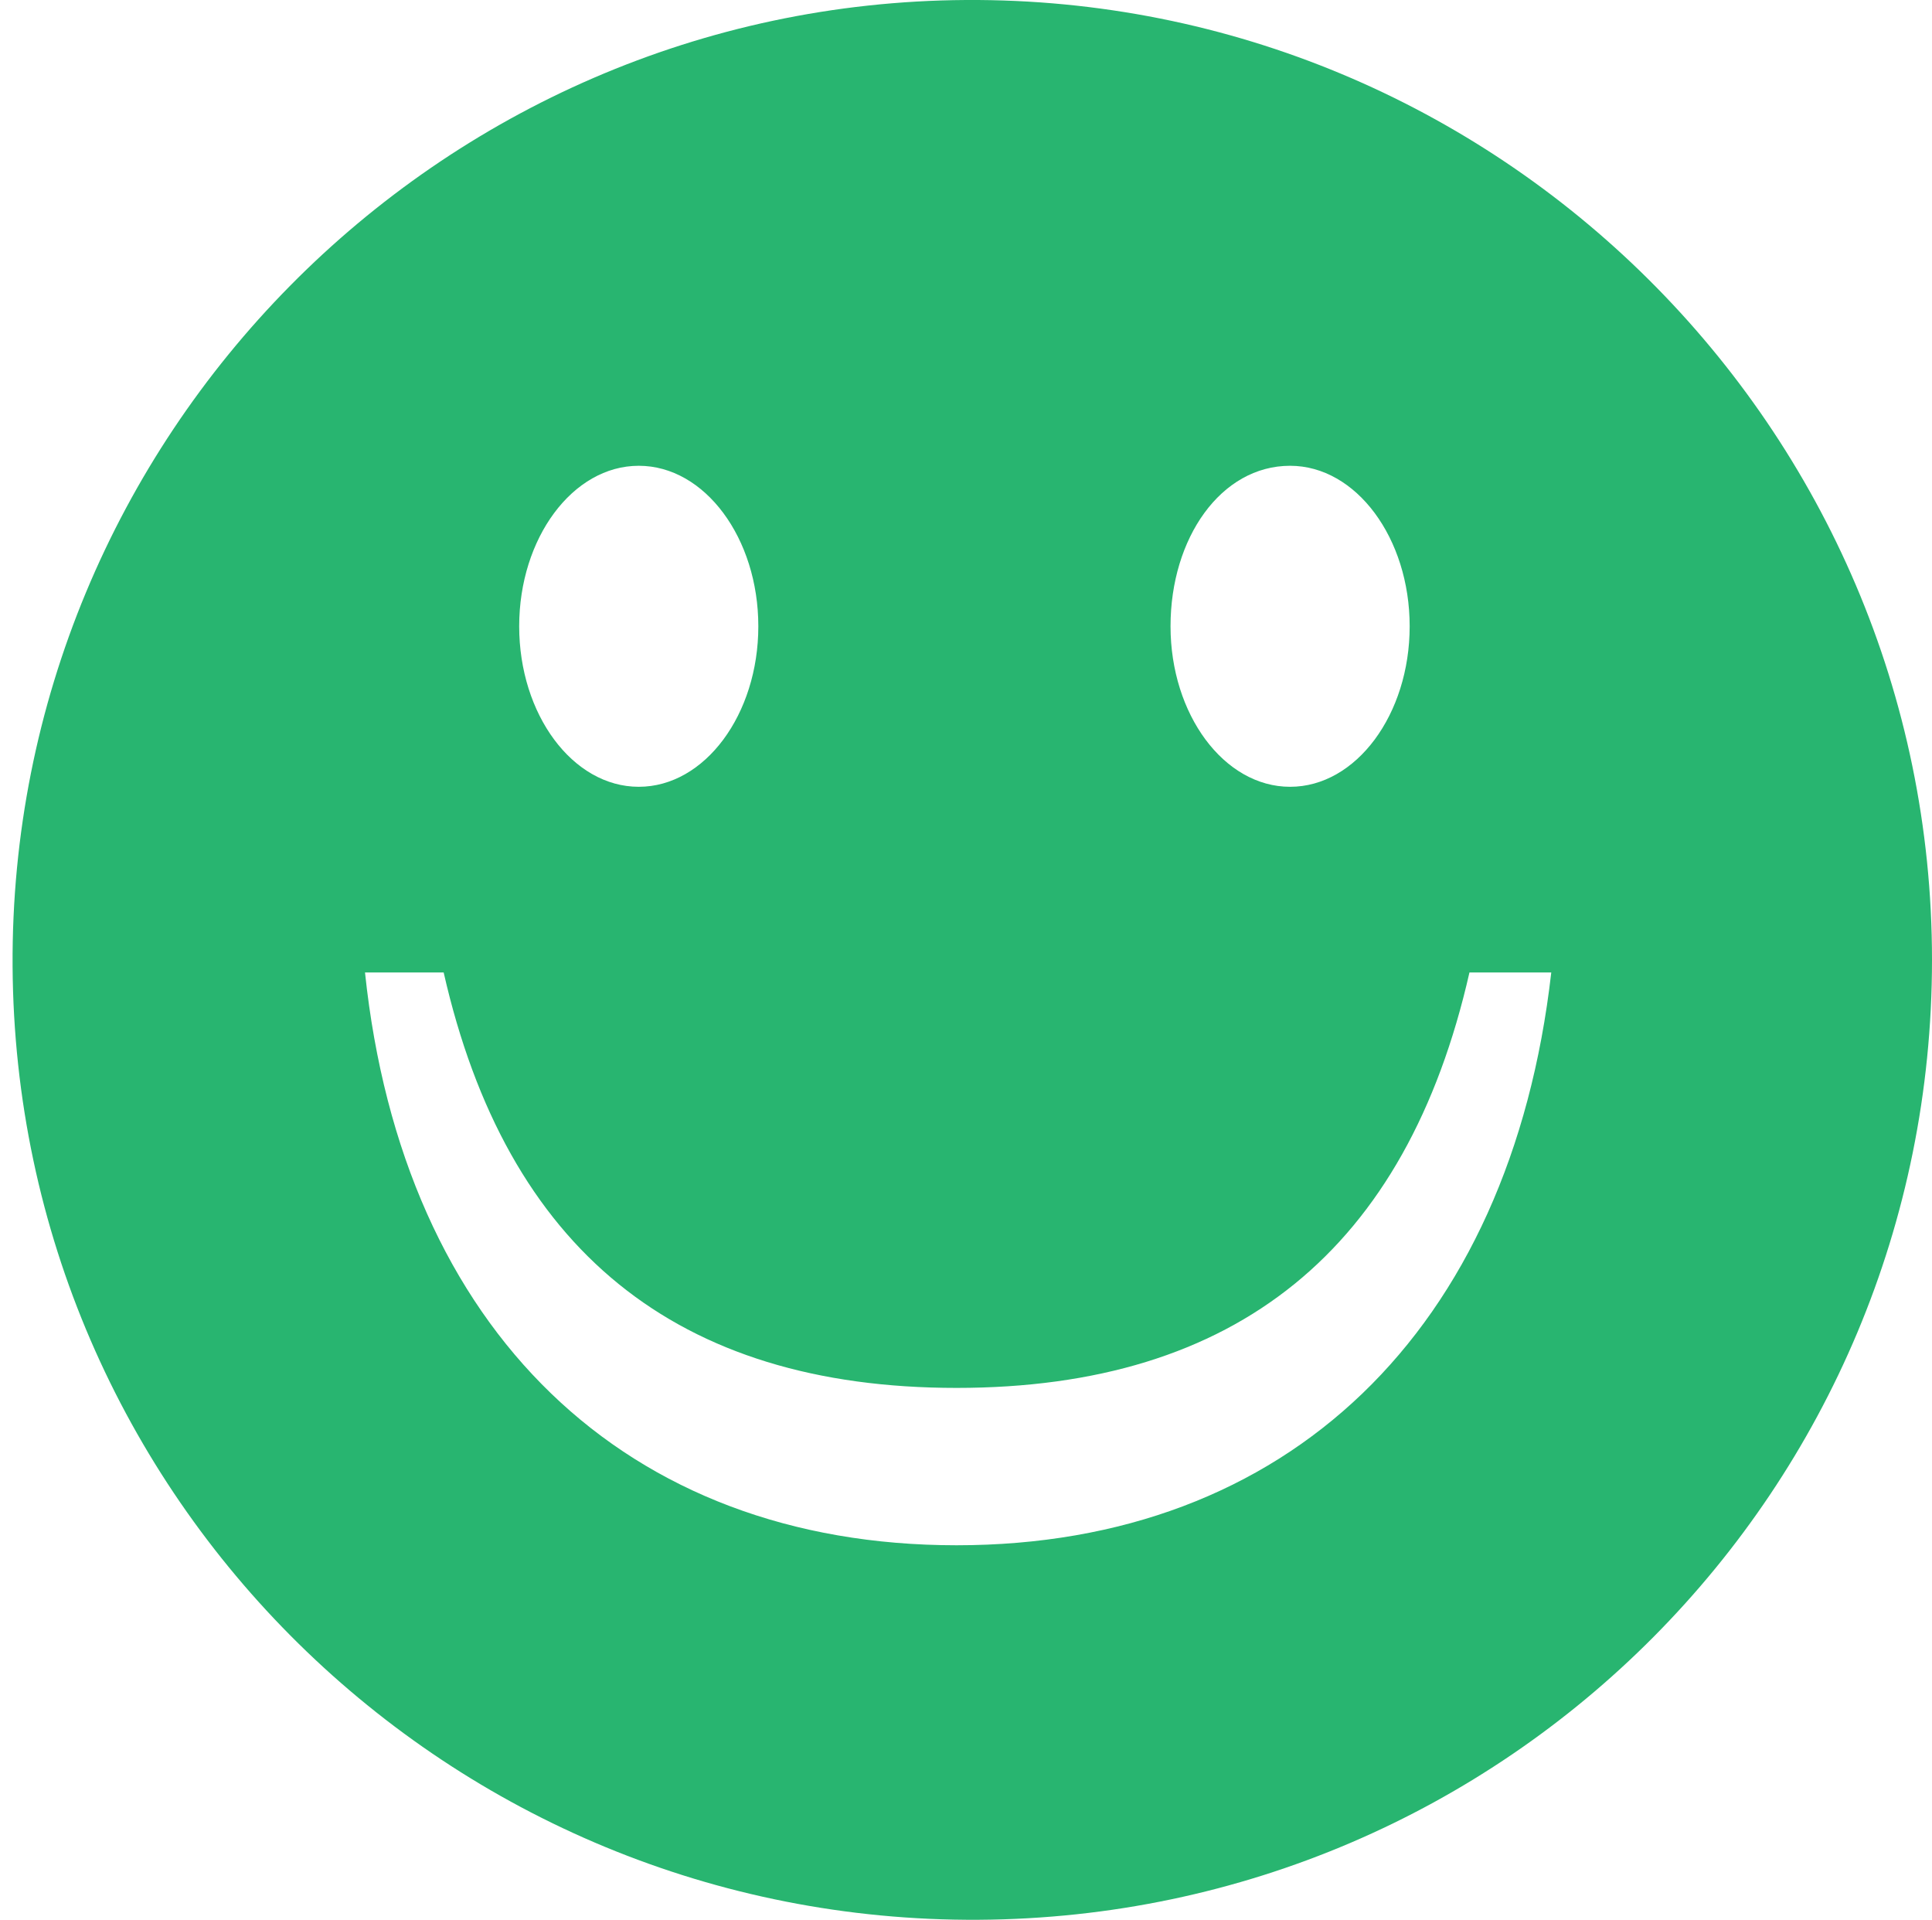 <?xml version="1.0" encoding="utf-8"?>
<!-- Generator: Adobe Illustrator 25.0.0, SVG Export Plug-In . SVG Version: 6.00 Build 0)  -->
<svg version="1.1" id="Layer_1" xmlns="http://www.w3.org/2000/svg" xmlns:xlink="http://www.w3.org/1999/xlink" x="0px" y="0px"
	 viewBox="0 0 61.4 61" style="enable-background:new 0 0 61.4 61;" xml:space="preserve">
<style type="text/css">
	.st0{fill:#28B570;}
</style>
<path id="smiley" class="st0" d="M30.7,0C13.9,0.1,0.3,13.9,0.4,30.7C0.5,47.6,14.3,61.1,31.1,61c16.8-0.1,30.3-13.7,30.3-30.5
	C61.4,13.6,47.6-0.1,30.7,0z M41,14.8c2.1,0,3.8,2.3,3.8,5.1s-1.7,5.1-3.8,5.1s-3.8-2.3-3.8-5.1S38.8,14.8,41,14.8z M20.3,14.8
	c2.1,0,3.8,2.3,3.8,5.1S22.4,25,20.3,25s-3.8-2.3-3.8-5.1S18.2,14.8,20.3,14.8L20.3,14.8z M30.4,49.1c-10.5,0-17.6-6.8-18.8-18.2
	h2.5c2,8.8,7.4,13.2,16.3,13.2c8.9,0,14.3-4.4,16.3-13.2h2.6C48,42.3,40.9,49.1,30.4,49.1L30.4,49.1z"/>
</svg>
